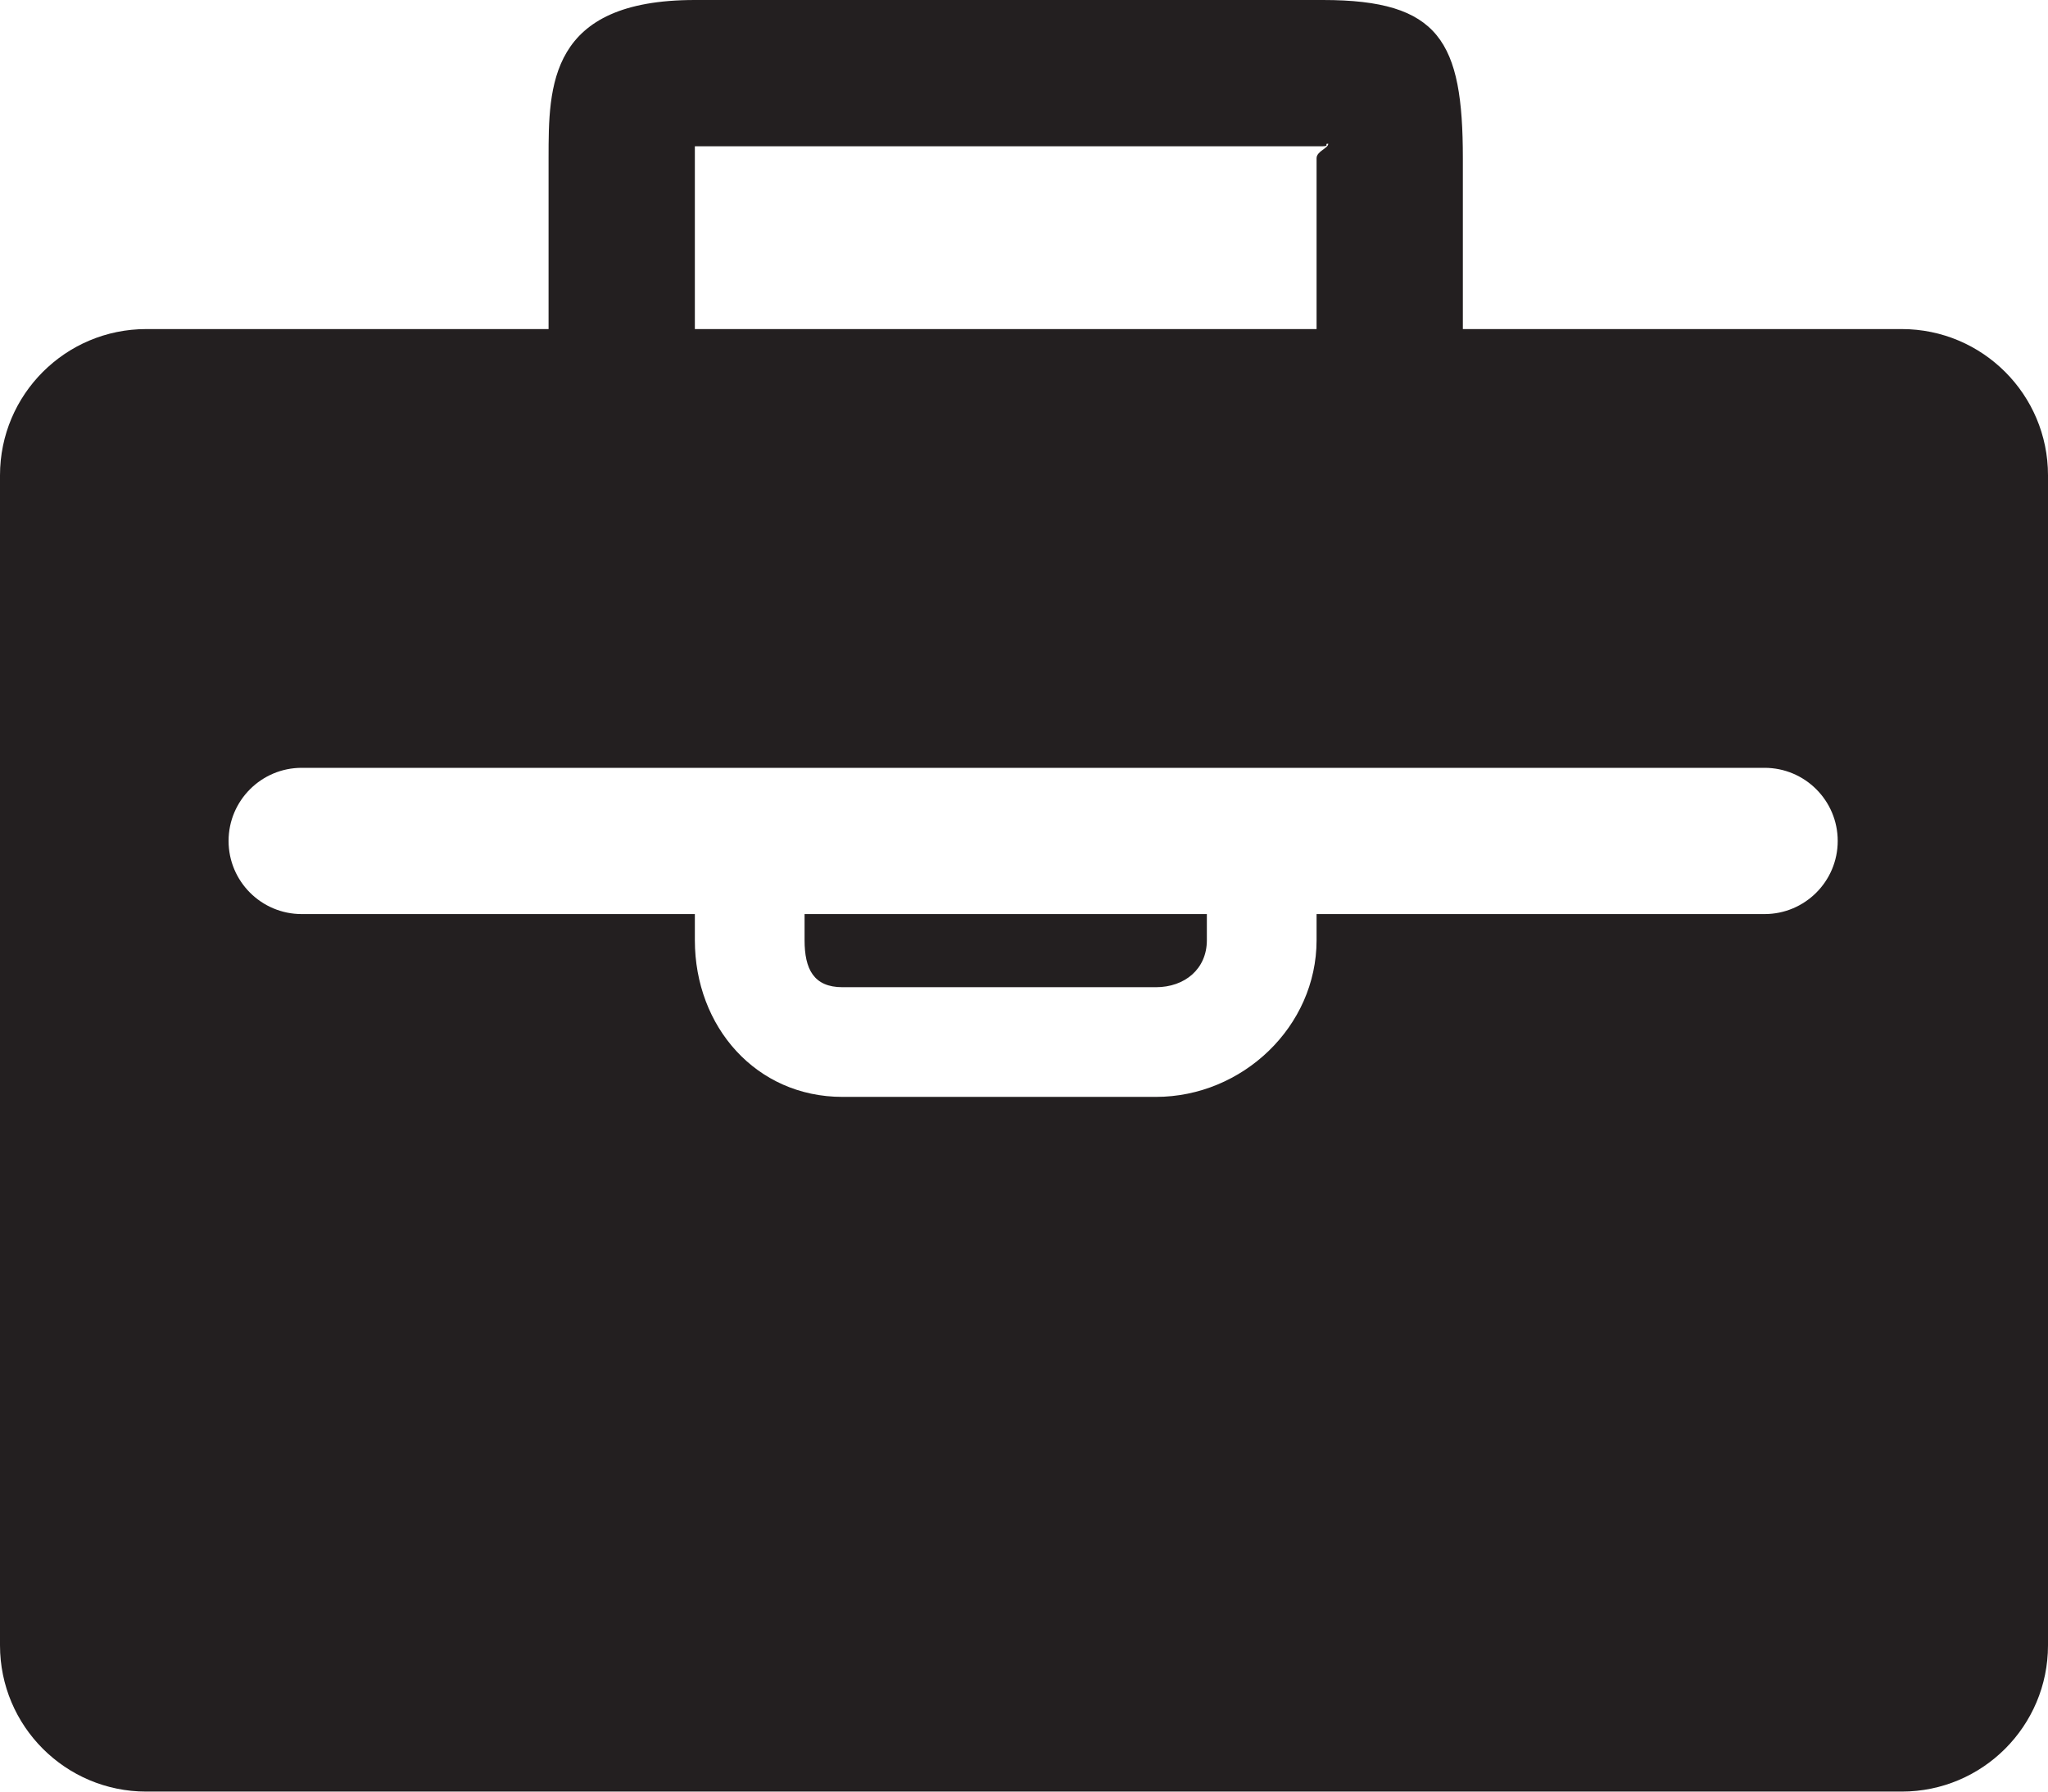 <?xml version="1.0" ?><!DOCTYPE svg  PUBLIC '-//W3C//DTD SVG 1.1//EN'  'http://www.w3.org/Graphics/SVG/1.1/DTD/svg11.dtd'><svg enable-background="new 0 0 56 49" height="49px" id="Layer_1" version="1.1" viewBox="0 0 56 49" width="56px" xml:space="preserve" xmlns="http://www.w3.org/2000/svg" xmlns:xlink="http://www.w3.org/1999/xlink"><g><path d="M22,25.715C22,26.502,22.248,27,23.036,27h8.572C32.395,27,33,26.502,33,25.715V25H22V25.715z" fill="#231F20"/><path d="M52,9H40V4.327C40,1.132,39.367,0,36.173,0H19c-4,0-4,2.353-4,4.327V9H4c-2.209,0-4,1.791-4,4v32   c0,2.209,1.791,4,4,4h48c2.209,0,4-1.791,4-4V13C56,10.791,54.209,9,52,9z M19,4.388C19,4.257,19,4,19,4h17.173   c0.193,0,0.021-0.074,0.146-0.069C36.324,4.056,36,4.134,36,4.327V9H19V4.388z M48.25,25H36v0.715C36,28.078,33.971,30,31.607,30   h-8.572C20.672,30,19,28.078,19,25.715V25H8.25c-1.104,0-2-0.896-2-2s0.896-2,2-2h40c1.104,0,2,0.896,2,2S49.354,25,48.25,25z" fill="#231F20"/></g></svg>